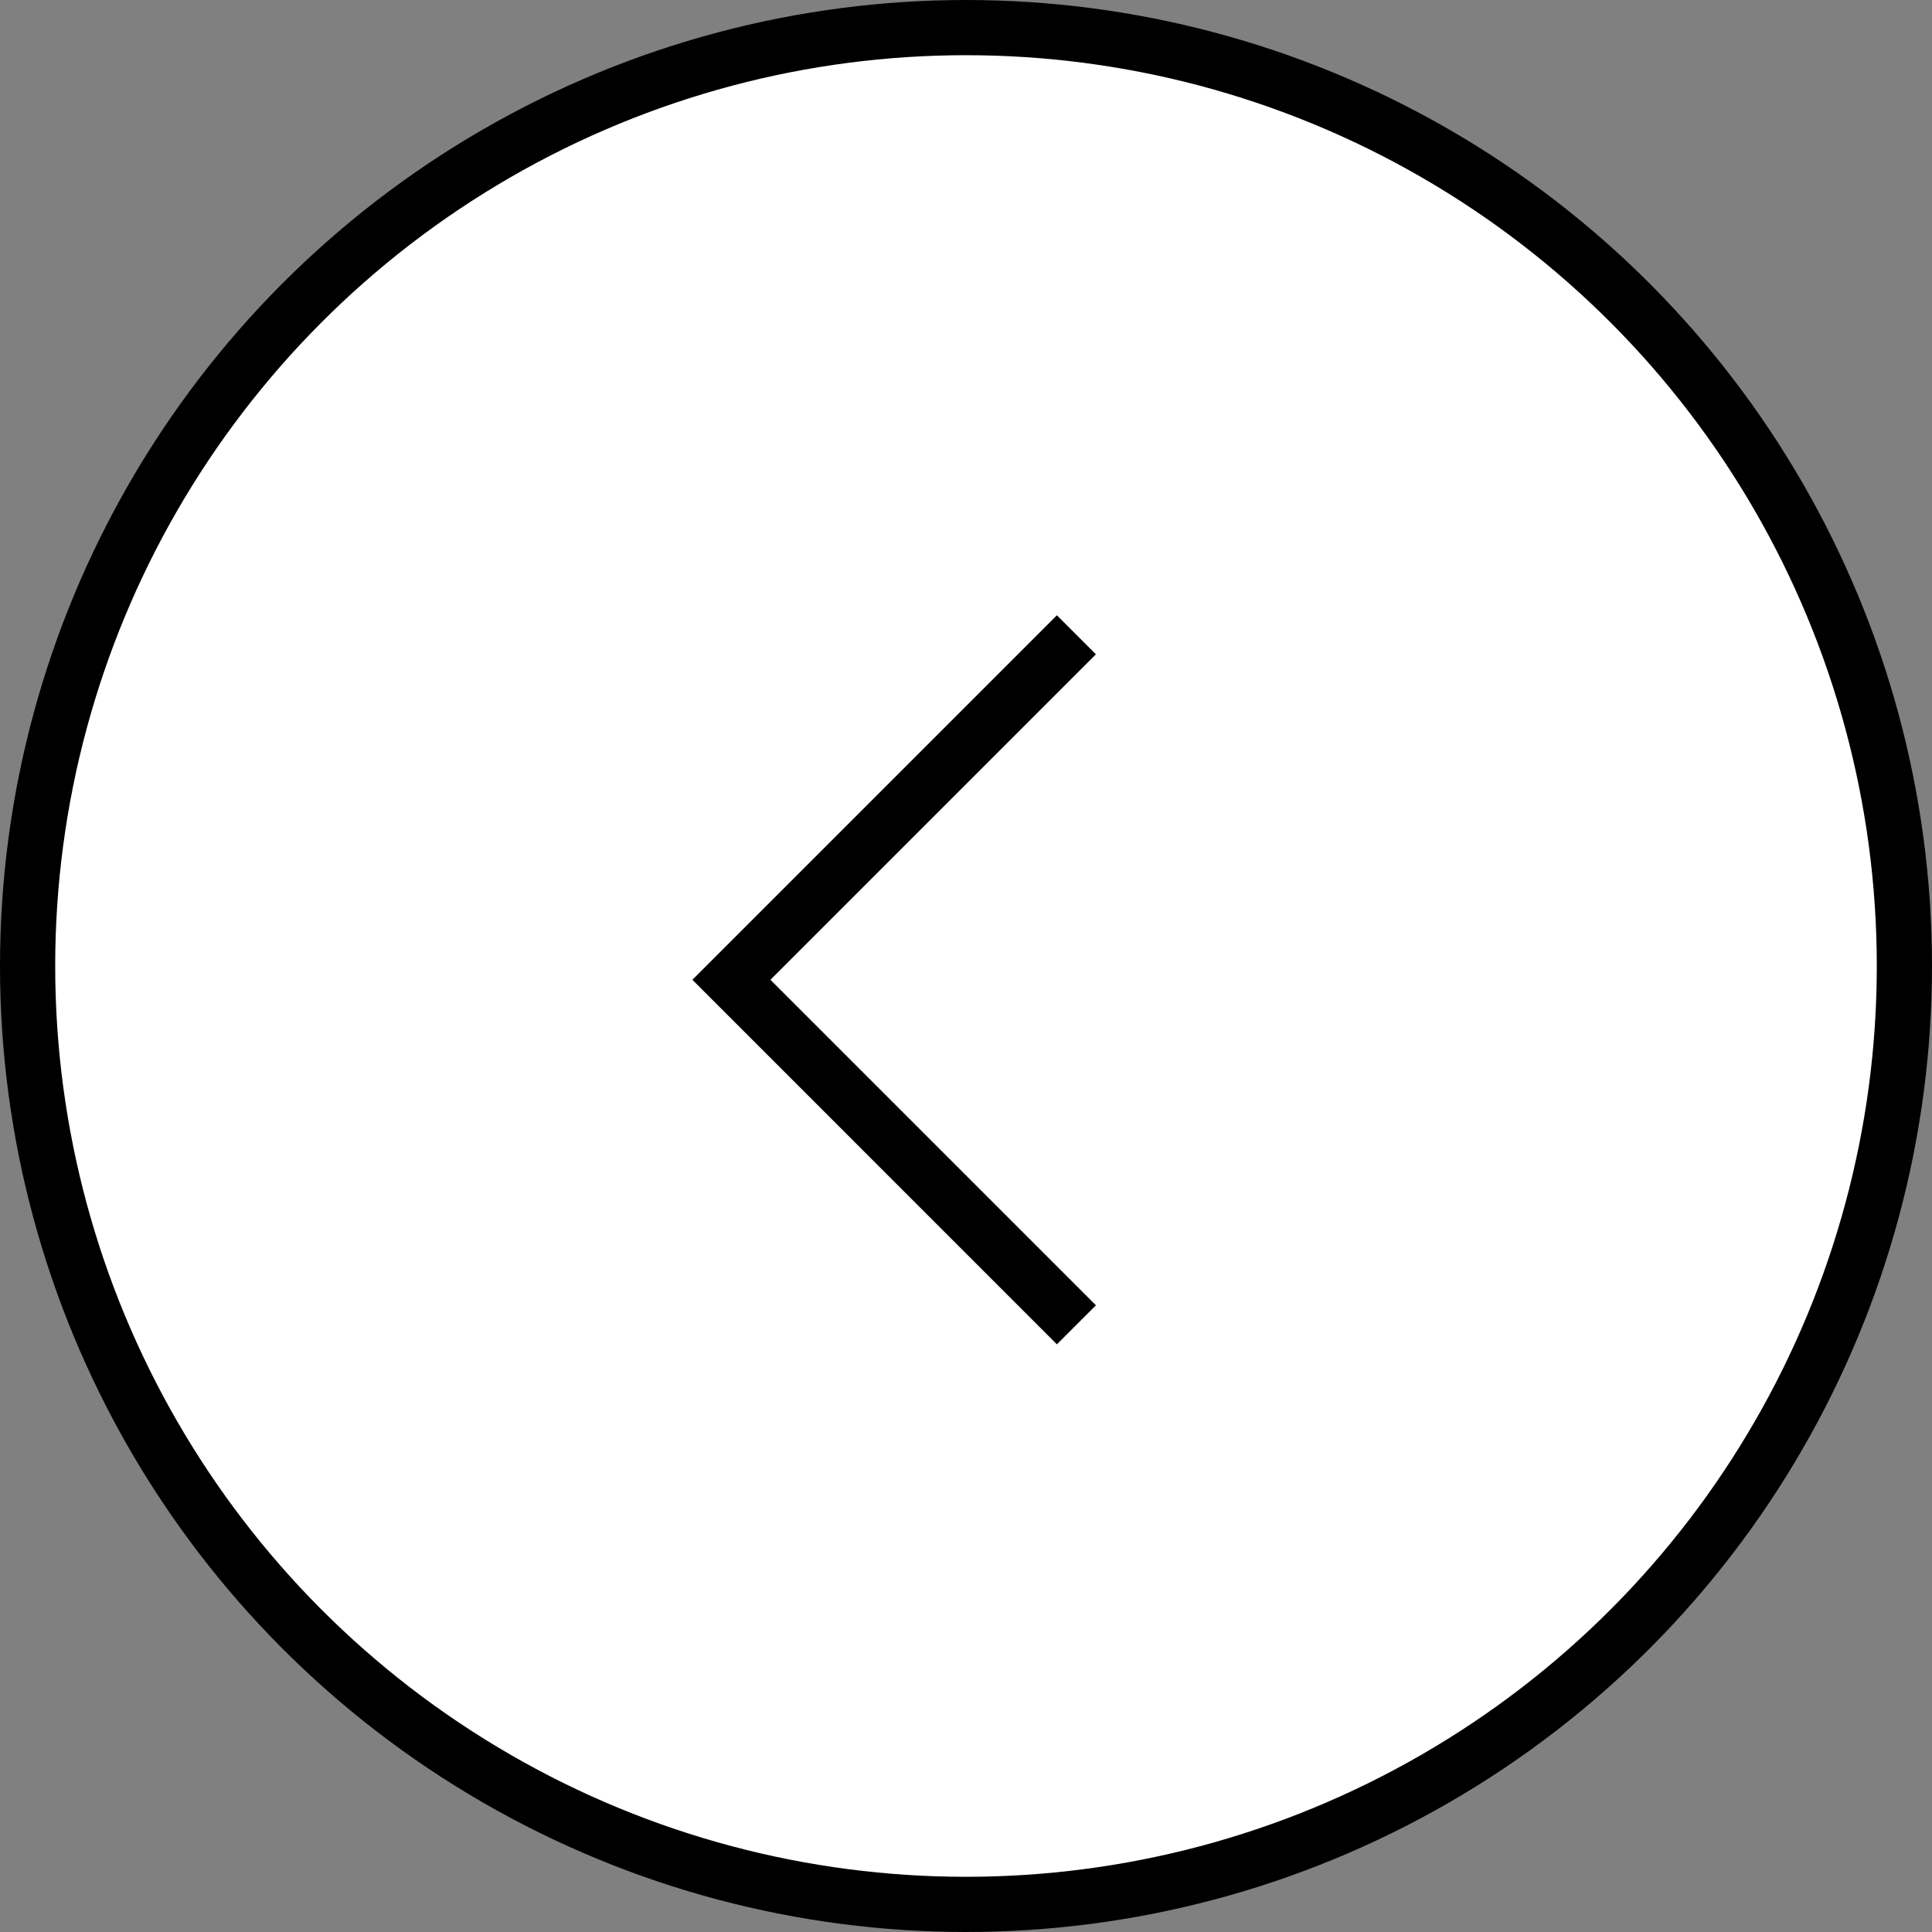 <?xml version="1.0" encoding="UTF-8"?> <svg xmlns="http://www.w3.org/2000/svg" width="70" height="70" viewBox="0 0 70 70" fill="none"><rect x="0" y="0" width="70" height="70" fill="#808080" stroke="none"/><circle cx="35" cy="35" r="34" transform="rotate(-180 35 35)" fill="white" stroke="black" stroke-width="2"></circle><path d="M39 48L26.5 35.5L39 23" stroke="black" stroke-width="2"></path></svg> 